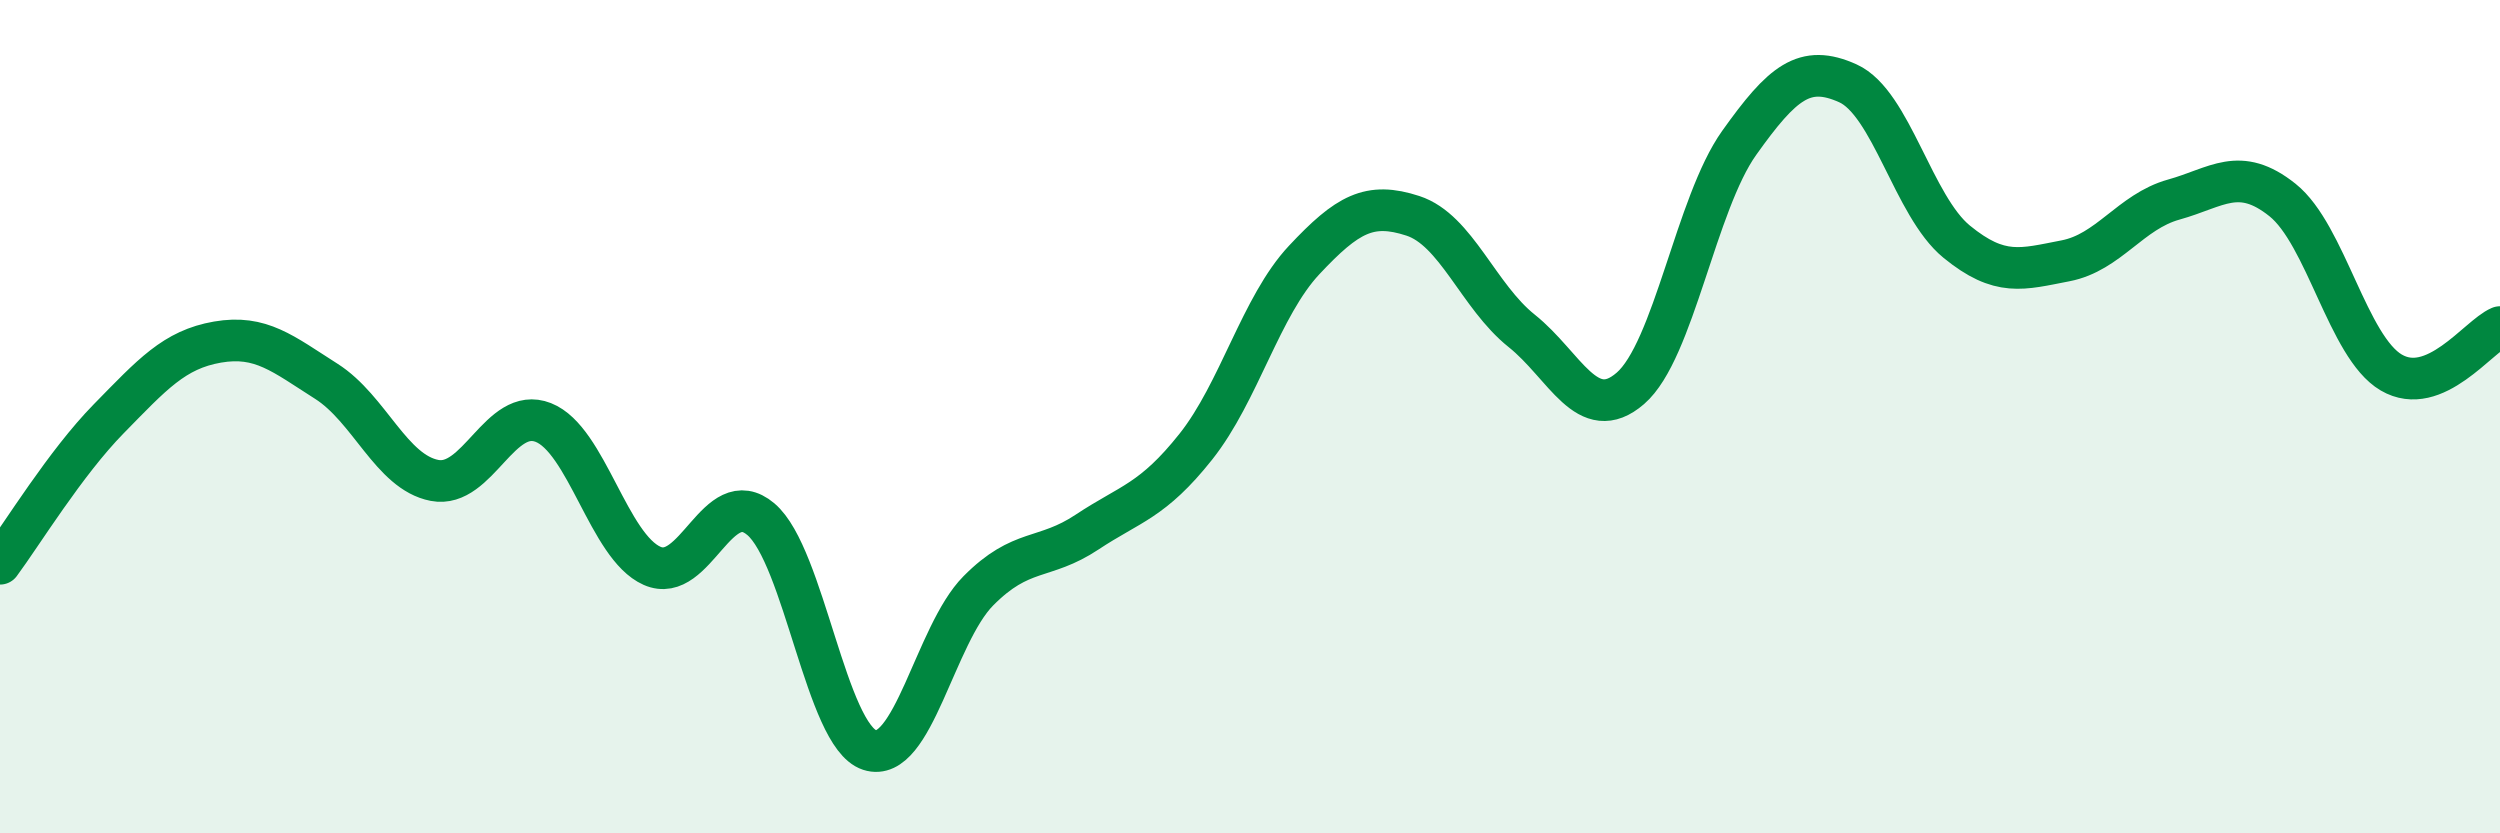 
    <svg width="60" height="20" viewBox="0 0 60 20" xmlns="http://www.w3.org/2000/svg">
      <path
        d="M 0,13.53 C 0.52,12.83 1.57,11.11 2.61,10.05 C 3.65,8.99 4.18,8.39 5.22,8.21 C 6.26,8.03 6.79,8.49 7.83,9.15 C 8.87,9.81 9.39,11.33 10.43,11.53 C 11.47,11.73 12,9.73 13.04,10.14 C 14.08,10.55 14.61,13.12 15.65,13.58 C 16.69,14.04 17.22,11.58 18.26,12.46 C 19.3,13.34 19.83,17.66 20.87,18 C 21.91,18.34 22.44,15.23 23.48,14.18 C 24.52,13.13 25.05,13.46 26.09,12.77 C 27.13,12.08 27.66,12.03 28.7,10.72 C 29.74,9.41 30.26,7.35 31.3,6.24 C 32.34,5.13 32.87,4.84 33.91,5.18 C 34.95,5.52 35.48,7.11 36.52,7.94 C 37.56,8.77 38.09,10.22 39.13,9.32 C 40.17,8.42 40.7,4.89 41.74,3.43 C 42.78,1.97 43.31,1.53 44.35,2 C 45.39,2.47 45.92,4.95 46.96,5.8 C 48,6.65 48.53,6.46 49.57,6.26 C 50.61,6.06 51.13,5.08 52.17,4.79 C 53.21,4.5 53.74,3.97 54.78,4.8 C 55.82,5.63 56.35,8.33 57.39,8.94 C 58.43,9.55 59.48,8.07 60,7.85L60 20L0 20Z"
        fill="#008740"
        opacity="0.1"
        stroke-linecap="round"
        stroke-linejoin="round"
      />
      <path
        d="M 0,13.53 C 0.52,12.83 1.57,11.11 2.61,10.05 C 3.65,8.99 4.18,8.39 5.22,8.21 C 6.26,8.03 6.79,8.49 7.83,9.15 C 8.87,9.81 9.39,11.33 10.43,11.53 C 11.47,11.73 12,9.73 13.04,10.14 C 14.08,10.55 14.61,13.12 15.65,13.58 C 16.69,14.04 17.22,11.58 18.26,12.46 C 19.3,13.34 19.83,17.66 20.87,18 C 21.91,18.34 22.44,15.23 23.48,14.18 C 24.52,13.13 25.05,13.46 26.09,12.77 C 27.13,12.08 27.66,12.03 28.7,10.72 C 29.74,9.41 30.26,7.35 31.3,6.24 C 32.34,5.13 32.87,4.84 33.91,5.18 C 34.95,5.52 35.48,7.11 36.52,7.94 C 37.56,8.77 38.09,10.22 39.13,9.32 C 40.17,8.42 40.7,4.89 41.74,3.43 C 42.78,1.97 43.31,1.53 44.35,2 C 45.39,2.47 45.92,4.95 46.96,5.8 C 48,6.65 48.53,6.46 49.57,6.26 C 50.61,6.06 51.13,5.08 52.17,4.79 C 53.21,4.5 53.74,3.97 54.78,4.8 C 55.82,5.63 56.35,8.33 57.39,8.94 C 58.43,9.55 59.48,8.07 60,7.85"
        stroke="#008740"
        stroke-width="1"
        fill="none"
        stroke-linecap="round"
        stroke-linejoin="round"
      />
    </svg>
  